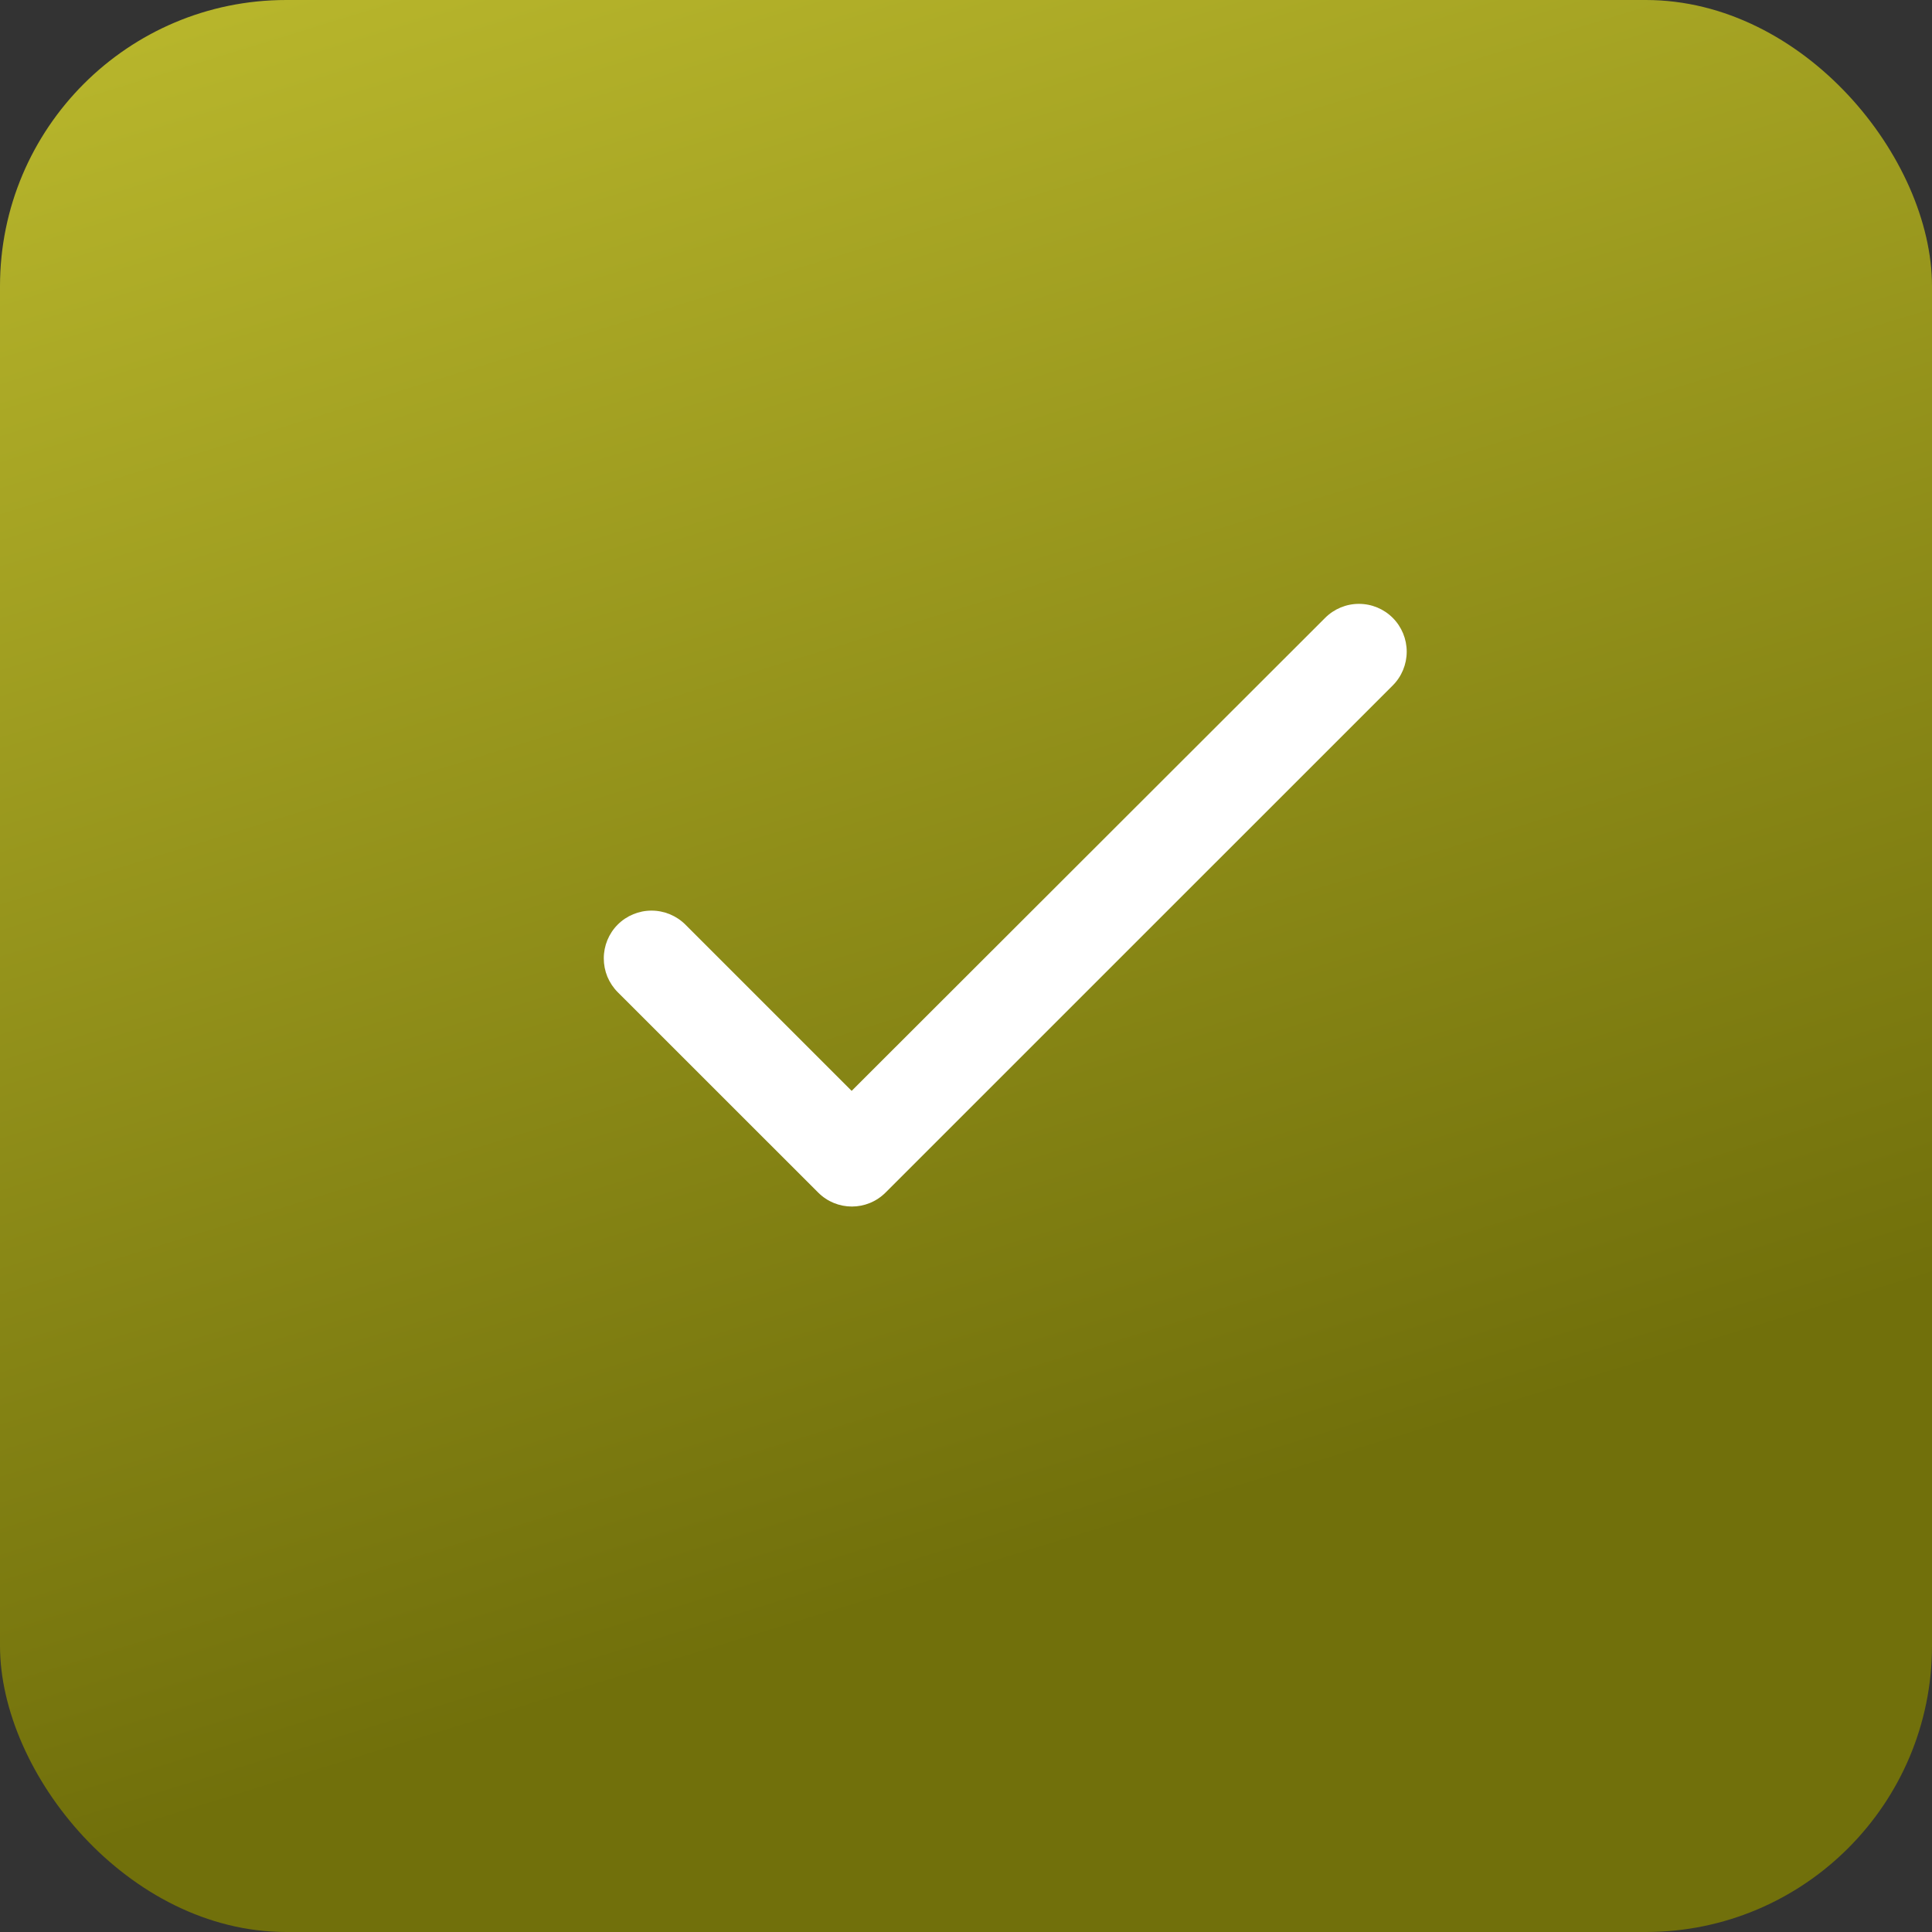 <?xml version="1.0" encoding="UTF-8"?> <svg xmlns="http://www.w3.org/2000/svg" width="27" height="27" viewBox="0 0 27 27" fill="none"><rect x="0" y="0" width="27" height="27" fill="#333333" stroke="none"/><rect width="27" height="27" rx="4" fill="url(#paint0_linear_2943_693)"></rect><path d="M11.902 15.245L9.578 12.921C9.452 12.796 9.282 12.726 9.105 12.726C8.928 12.726 8.758 12.796 8.633 12.921C8.508 13.046 8.438 13.216 8.438 13.393C8.438 13.481 8.455 13.568 8.488 13.649C8.522 13.73 8.571 13.804 8.633 13.866L11.433 16.665C11.694 16.927 12.116 16.927 12.377 16.665L19.464 9.579C19.589 9.454 19.659 9.284 19.659 9.107C19.659 8.93 19.589 8.76 19.464 8.635C19.338 8.509 19.169 8.439 18.991 8.439C18.814 8.439 18.645 8.509 18.519 8.635L11.902 15.245Z" fill="white"></path><defs><linearGradient id="paint0_linear_2943_693" x1="5.819" y1="-2.793" x2="13.5" y2="22.112" gradientUnits="userSpaceOnUse"><stop stop-color="#BDBB2E"></stop><stop offset="1" stop-color="#71700B"></stop></linearGradient></defs></svg> 